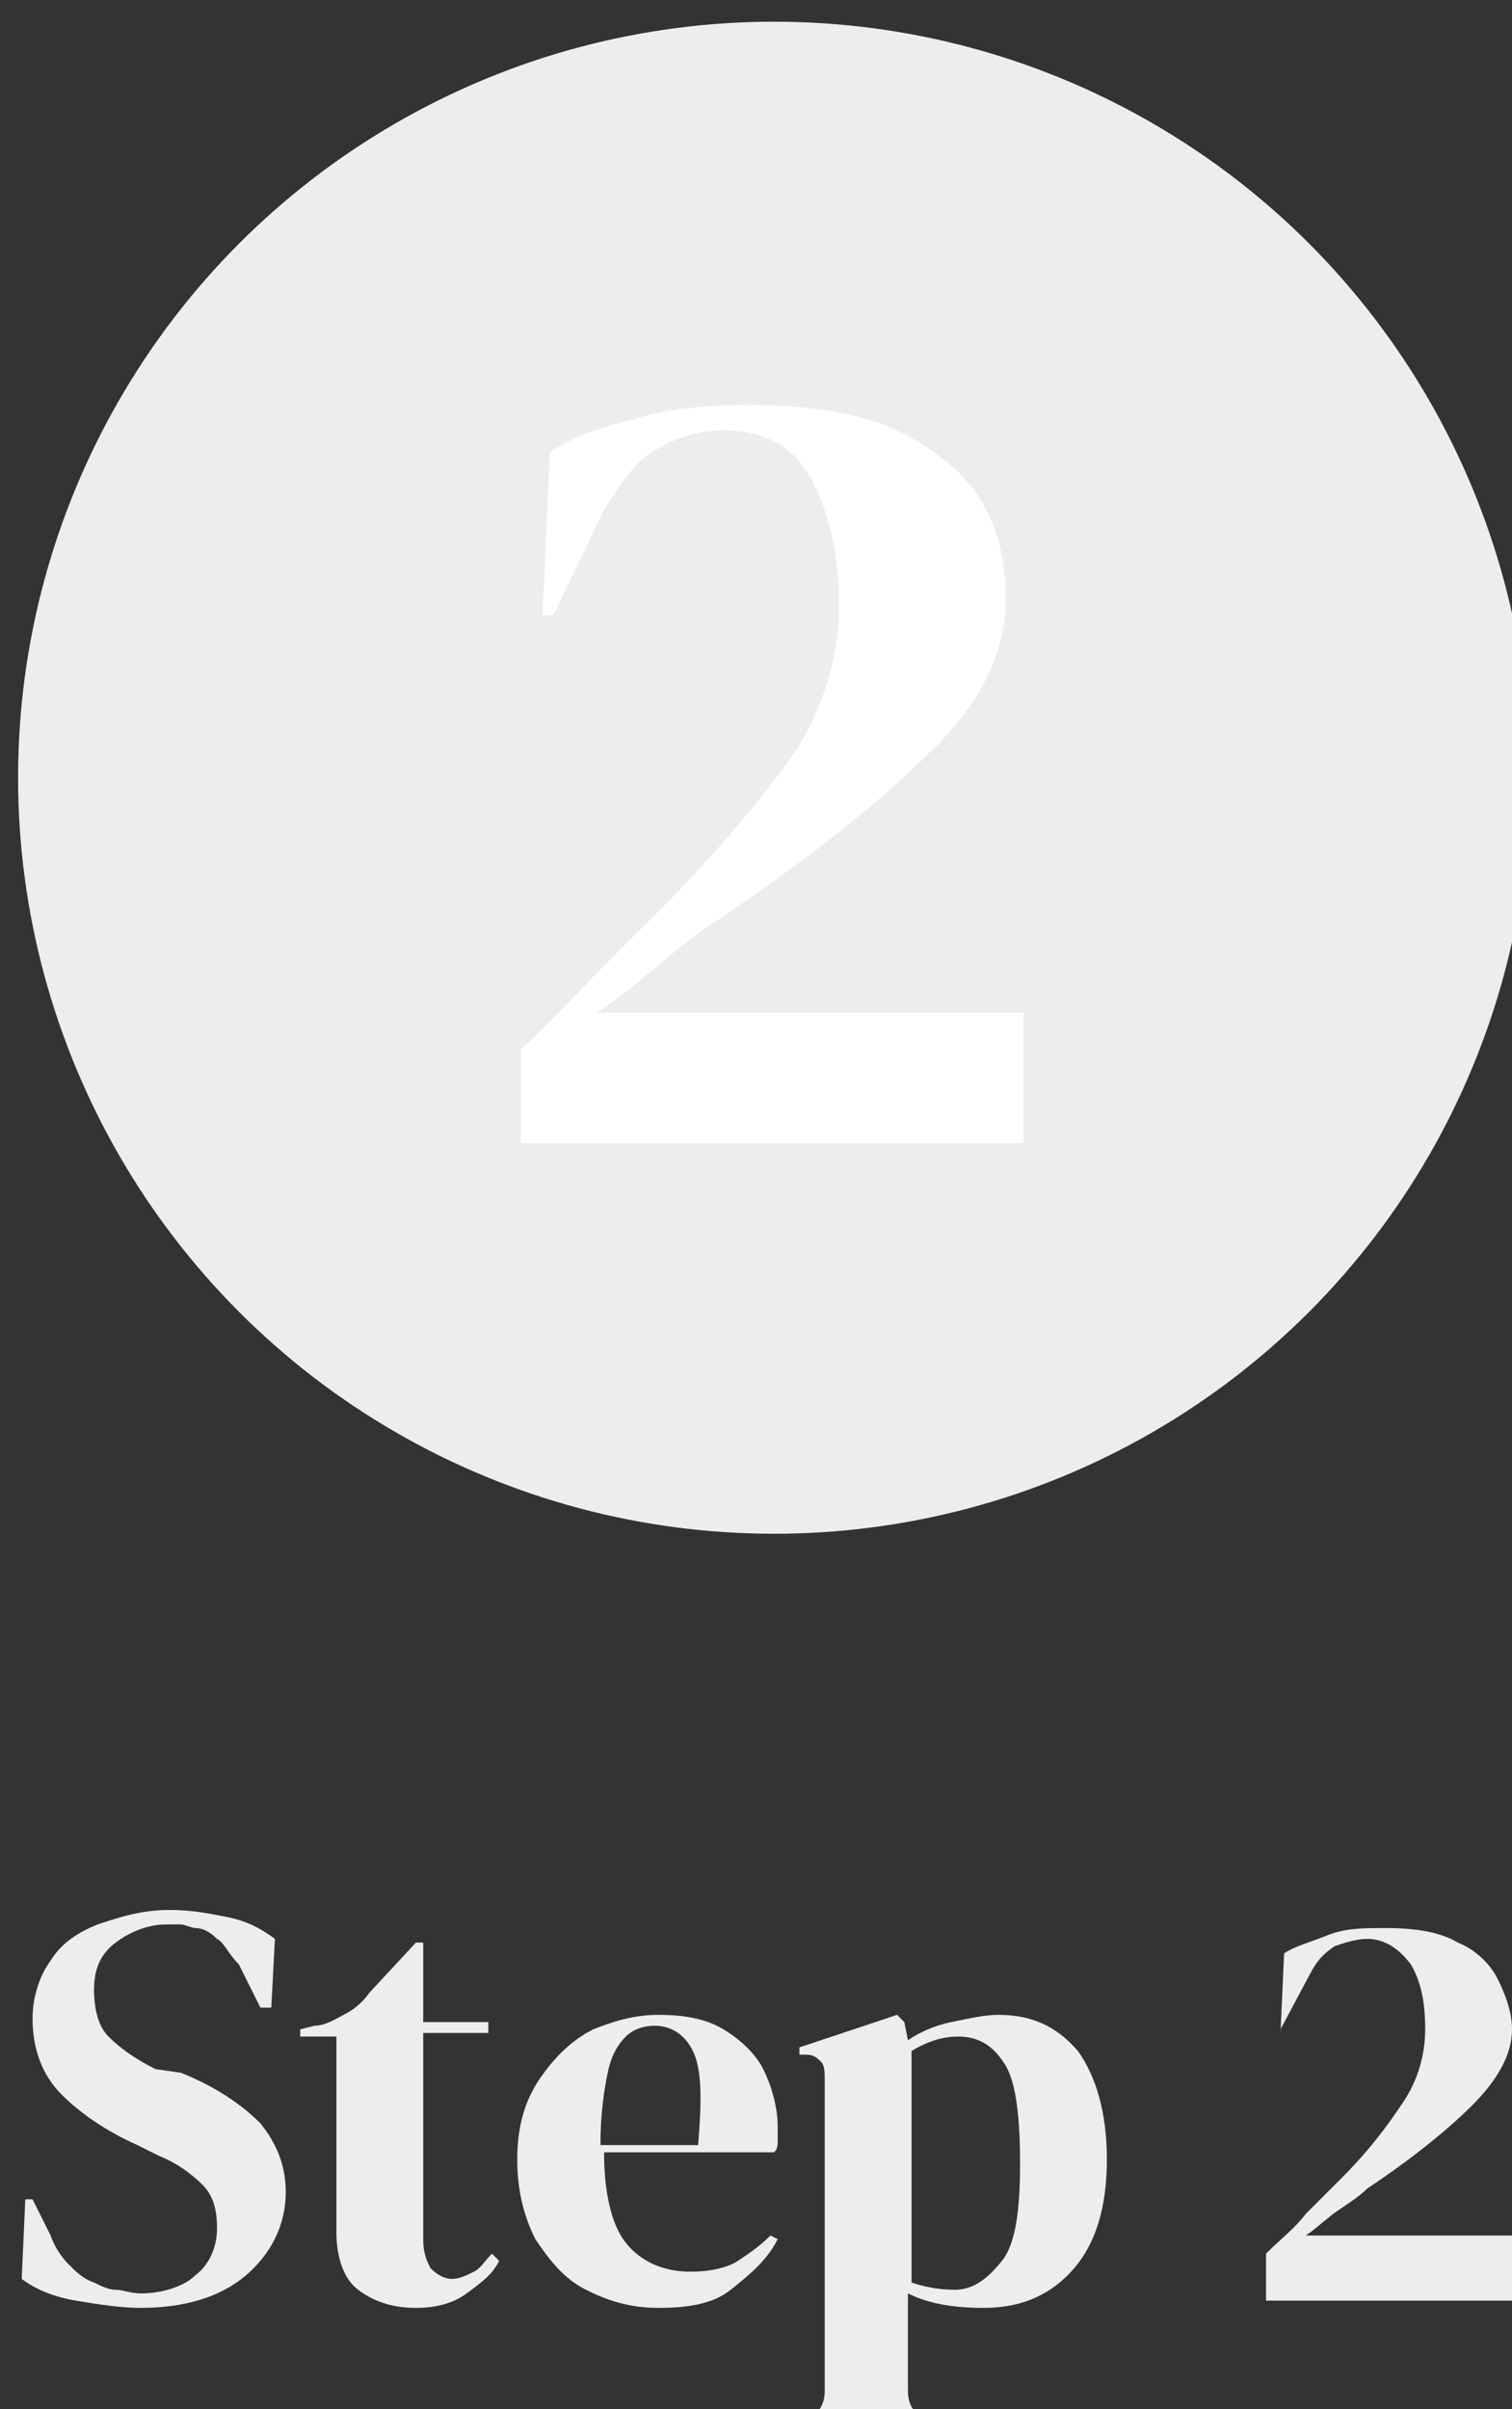 <?xml version="1.0" encoding="utf-8"?>
<!-- Generator: Adobe Illustrator 27.0.0, SVG Export Plug-In . SVG Version: 6.00 Build 0)  -->
<svg version="1.1" id="Layer_1" xmlns="http://www.w3.org/2000/svg" xmlns:xlink="http://www.w3.org/1999/xlink" x="0px" y="0px"
	 viewBox="0 0 41.8 66.6" style="enable-background:new 0 0 41.8 66.6;" xml:space="preserve">
<rect x="0" y="0" width="41.8" height="66.6" fill="#333333" stroke="none"/>
<style type="text/css">
	.st0{fill:#EEEDED;}
	.st1{fill:#FFFFFF;}
</style>
<g>
	<g>
		<circle class="st0" cx="21.4" cy="21.5" r="20.9"/>
		<g>
			<path class="st1" d="M15,17l0.2-4.5c0.6-0.4,1.4-0.7,2.3-0.9c0.9-0.3,2-0.4,3.2-0.4c1.7,0,3,0.2,4.1,0.7c1,0.5,1.8,1.1,2.3,1.9
				c0.5,0.8,0.7,1.7,0.7,2.8c0,1.4-0.7,2.9-2.1,4.2c-1.4,1.4-3.3,2.9-5.8,4.6c-0.5,0.3-1,0.7-1.6,1.2c-0.6,0.5-1.2,1-1.8,1.4h11.8
				v3.6H14.4V29c0.8-0.7,1.5-1.5,2.2-2.2c0.7-0.7,1.4-1.4,2.1-2.1c1.5-1.6,2.6-2.9,3.4-4.1c0.7-1.2,1.1-2.5,1.1-3.9
				c0-1.4-0.3-2.6-0.8-3.5c-0.5-0.9-1.3-1.3-2.4-1.3c-0.7,0-1.3,0.2-1.8,0.5c-0.6,0.3-1,0.9-1.5,1.7L15.3,17H15z"/>
		</g>
	</g>
	<g>
		<g>
			<path class="st0" d="M3.9,63.8c-0.6,0-1.2-0.1-1.8-0.2c-0.6-0.1-1.1-0.3-1.5-0.6l0.1-2.2h0.2l0.5,1c0.1,0.3,0.3,0.6,0.5,0.8
				c0.2,0.2,0.4,0.4,0.7,0.5c0.2,0.1,0.4,0.2,0.6,0.2s0.4,0.1,0.7,0.1c0.6,0,1.2-0.2,1.5-0.5c0.4-0.3,0.6-0.8,0.6-1.3
				c0-0.5-0.1-0.9-0.4-1.2c-0.3-0.3-0.7-0.6-1.2-0.8l-0.6-0.3c-0.9-0.4-1.6-0.9-2.1-1.4c-0.5-0.5-0.8-1.2-0.8-2.1
				c0-0.6,0.2-1.2,0.5-1.6c0.3-0.5,0.8-0.8,1.3-1c0.6-0.2,1.2-0.4,2-0.4c0.6,0,1.1,0.1,1.6,0.2c0.5,0.1,0.9,0.3,1.3,0.6l-0.1,1.9
				H7.2l-0.6-1.2C6.3,54,6.2,53.7,6,53.6c-0.2-0.2-0.4-0.3-0.6-0.3c-0.1,0-0.3-0.1-0.4-0.1s-0.3,0-0.4,0c-0.5,0-1,0.2-1.4,0.5
				c-0.4,0.3-0.6,0.7-0.6,1.3c0,0.5,0.1,1,0.4,1.3s0.7,0.6,1.3,0.9L5,57.3c1,0.4,1.7,0.9,2.2,1.4c0.4,0.5,0.7,1.1,0.7,1.9
				c0,0.9-0.4,1.7-1.1,2.3S5.1,63.8,3.9,63.8z"/>
			<path class="st0" d="M11.5,63.8c-0.7,0-1.2-0.2-1.6-0.5s-0.6-0.9-0.6-1.6v-5.4H8.3v-0.2L8.7,56C9,56,9.3,55.8,9.5,55.7
				c0.2-0.1,0.5-0.3,0.7-0.6l1.3-1.4h0.2l0,2.2h1.8v0.3h-1.8v5.7c0,0.4,0.1,0.6,0.2,0.8c0.2,0.2,0.4,0.3,0.6,0.3
				c0.2,0,0.4-0.1,0.6-0.2c0.2-0.1,0.3-0.3,0.5-0.5l0.2,0.2c-0.2,0.4-0.5,0.6-0.9,0.9C12.5,63.7,12,63.8,11.5,63.8z"/>
			<path class="st0" d="M18.2,55.7c0.7,0,1.3,0.1,1.8,0.4c0.5,0.3,0.9,0.7,1.1,1.1s0.4,1,0.4,1.6c0,0.1,0,0.2,0,0.4
				c0,0.1,0,0.2-0.1,0.3h-4.7c0,1.1,0.2,2,0.6,2.5c0.4,0.5,1,0.8,1.8,0.8c0.5,0,1-0.1,1.3-0.3s0.6-0.4,0.9-0.7l0.2,0.1
				c-0.3,0.6-0.8,1-1.3,1.4s-1.2,0.5-2,0.5c-0.8,0-1.4-0.2-2-0.5c-0.6-0.3-1-0.8-1.4-1.4c-0.3-0.6-0.5-1.3-0.5-2.2
				c0-0.9,0.2-1.6,0.6-2.2c0.4-0.6,0.9-1.1,1.5-1.4C16.9,55.9,17.5,55.7,18.2,55.7z M18.1,56c-0.3,0-0.6,0.1-0.8,0.3
				c-0.2,0.2-0.4,0.5-0.5,1c-0.1,0.5-0.2,1.1-0.2,2h2.7c0.1-1.2,0.1-2-0.1-2.5C19,56.3,18.6,56,18.1,56z"/>
			<path class="st0" d="M22,67.2V67l0.2-0.1c0.4-0.1,0.6-0.4,0.6-0.8v-8.6c0-0.2,0-0.4-0.1-0.5c-0.1-0.1-0.2-0.2-0.4-0.2l-0.2,0
				v-0.2l2.7-0.9l0.2,0.2l0.1,0.5c0.3-0.2,0.7-0.4,1.2-0.5s0.9-0.2,1.3-0.2c0.9,0,1.6,0.3,2.2,1c0.5,0.7,0.8,1.7,0.8,3
				c0,1.3-0.3,2.3-0.9,3c-0.6,0.7-1.4,1.1-2.5,1.1c-0.8,0-1.5-0.1-2.1-0.4v2.7c0,0.4,0.2,0.7,0.6,0.8l0.3,0.1v0.2H22z M26.4,63.3
				c0.5,0,0.9-0.3,1.3-0.8s0.5-1.5,0.5-2.7s-0.1-2.2-0.4-2.7c-0.3-0.5-0.7-0.8-1.3-0.8c-0.4,0-0.8,0.1-1.3,0.4v6.4
				C25.5,63.2,25.9,63.3,26.4,63.3z"/>
			<path class="st0" d="M35.4,56.2l0.1-2.2c0.3-0.2,0.7-0.3,1.2-0.5s1-0.2,1.6-0.2c0.8,0,1.5,0.1,2,0.4c0.5,0.2,0.9,0.6,1.1,1
				c0.2,0.4,0.4,0.9,0.4,1.4c0,0.7-0.4,1.4-1.1,2.1c-0.7,0.7-1.7,1.5-2.9,2.3c-0.2,0.2-0.5,0.4-0.8,0.6c-0.3,0.2-0.6,0.5-0.9,0.7
				h5.9v1.8h-7v-1.3c0.4-0.4,0.8-0.7,1.1-1.1c0.4-0.4,0.7-0.7,1-1c0.8-0.8,1.3-1.5,1.7-2.1c0.4-0.6,0.6-1.3,0.6-2
				c0-0.7-0.1-1.3-0.4-1.8c-0.3-0.4-0.7-0.7-1.2-0.7c-0.3,0-0.6,0.1-0.9,0.2c-0.3,0.2-0.5,0.4-0.7,0.8l-0.8,1.5H35.4z"/>
		</g>
	</g>
</g>
</svg>
